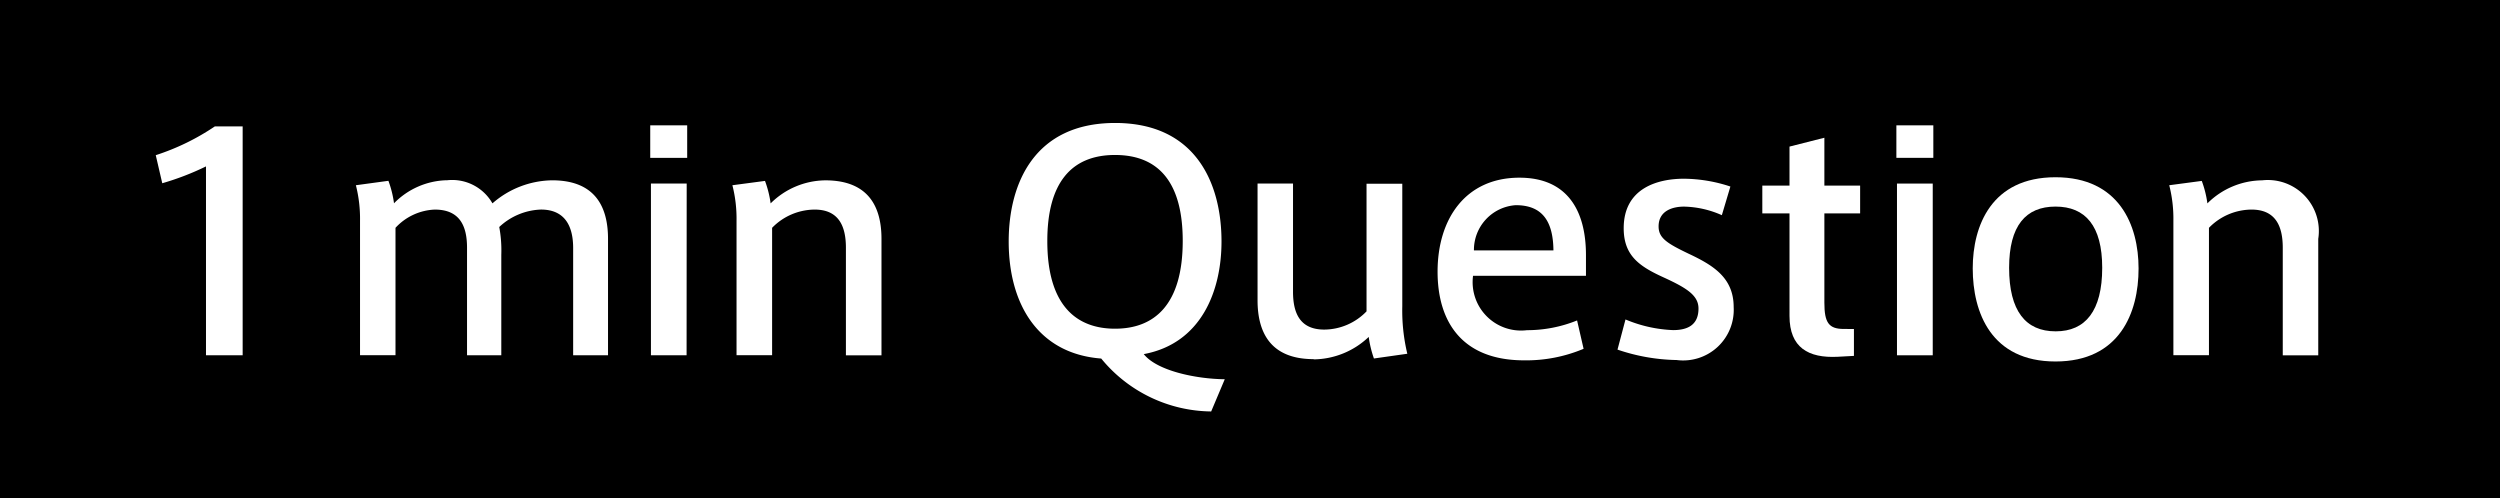 <svg xmlns="http://www.w3.org/2000/svg" xmlns:xlink="http://www.w3.org/1999/xlink" width="96" height="19.141" viewBox="0 0 96 19.141">
  <defs>
    <clipPath id="clip-path">
      <rect id="長方形_361" data-name="長方形 361" width="84.039" height="11.078" fill="#fff"/>
    </clipPath>
  </defs>
  <g id="グループ_501" data-name="グループ 501" transform="translate(808.625 -2627.096)">
    <rect id="長方形_166" data-name="長方形 166" width="96" height="19.141" transform="translate(-808.625 2627.096)"/>
    <g id="グループ_408" data-name="グループ 408" transform="translate(-802.644 2631.818)">
      <g id="グループ_407" data-name="グループ 407" transform="translate(0 0)" clip-path="url(#clip-path)">
        <path id="パス_501" data-name="パス 501" d="M.25,2.684,0,1.606A9,9,0,0,0,2.27.5H3.337V9.29H1.929V2.037a10.419,10.419,0,0,1-1.68.647" transform="translate(0 -0.369)" fill="#fff"/>
        <path id="パス_502" data-name="パス 502" d="M24.526,8.149a1.779,1.779,0,0,1,1.759.885,3.551,3.551,0,0,1,2.293-.885c1.691,0,2.145,1.067,2.145,2.247v4.472H29.384v-4.12c0-.817-.3-1.476-1.238-1.476a2.462,2.462,0,0,0-1.6.67,4.866,4.866,0,0,1,.079,1.067v3.859H25.309V10.737c0-.84-.283-1.464-1.237-1.464a2.169,2.169,0,0,0-1.51.7v4.892H21.2V9.7a5.214,5.214,0,0,0-.159-1.362l1.249-.17a4.017,4.017,0,0,1,.215.863,2.933,2.933,0,0,1,2.021-.885" transform="translate(-13.356 -5.947)" fill="#fff"/>
        <path id="パス_503" data-name="パス 503" d="M64.292,1.585H62.873V.337h1.419Zm-.023,7.582H62.9V2.573h1.373Z" transform="translate(-43.885 -0.246)" fill="#fff"/>
        <path id="パス_504" data-name="パス 504" d="M75.8,8.172a4,4,0,0,1,.216.863,3.019,3.019,0,0,1,2.1-.885c1.7,0,2.157,1.067,2.157,2.247v4.472H78.907V10.737c0-.84-.284-1.464-1.2-1.464a2.3,2.3,0,0,0-1.634.7v4.892H74.707V9.7a5.214,5.214,0,0,0-.159-1.362Z" transform="translate(-52.405 -5.947)" fill="#fff"/>
        <path id="パス_505" data-name="パス 505" d="M121.592,11.078a5.526,5.526,0,0,1-4.222-2.032c-2.406-.182-3.553-2.066-3.553-4.495,0-2.247,1-4.551,4.086-4.551s4.086,2.3,4.086,4.551c0,1.907-.783,3.916-2.985,4.325.5.635,1.986.953,3.11.965ZM115.3,4.54c0,2.474,1.123,3.36,2.6,3.36,1.521,0,2.6-.931,2.6-3.371,0-2.224-.908-3.3-2.6-3.3s-2.6,1.09-2.6,3.3Z" transform="translate(-81.064 0)" fill="#fff"/>
        <path id="パス_506" data-name="パス 506" d="M151.339,15.355c-1.7,0-2.156-1.078-2.156-2.259V8.613h1.362v4.154c0,.829.272,1.453,1.2,1.453a2.271,2.271,0,0,0,1.623-.7v-4.9h1.373v4.7a7.119,7.119,0,0,0,.193,1.828l-1.282.182a4.155,4.155,0,0,1-.2-.828,3.114,3.114,0,0,1-2.111.862" transform="translate(-106.874 -6.286)" fill="#fff"/>
        <path id="パス_507" data-name="パス 507" d="M178.2,13.629a5.11,5.11,0,0,0,1.918-.374l.25,1.089a5.679,5.679,0,0,1-2.281.443c-2.372,0-3.326-1.464-3.326-3.405,0-2.032,1.078-3.609,3.144-3.609,1.828,0,2.554,1.249,2.554,2.974v.794h-4.336a1.859,1.859,0,0,0,2.066,2.089Zm-.443-4.8a1.72,1.72,0,0,0-1.6,1.737h3.053c-.011-1.067-.386-1.737-1.442-1.737Z" transform="translate(-125.539 -5.672)" fill="#fff"/>
        <path id="パス_508" data-name="パス 508" d="M204.343,9.335a3.739,3.739,0,0,0-1.453-.329c-.42,0-.976.148-.976.761,0,.443.318.647,1.146,1.044.942.443,1.737.919,1.737,2.054a1.942,1.942,0,0,1-2.191,2.032,7.384,7.384,0,0,1-2.27-.4l.307-1.158a5.222,5.222,0,0,0,1.827.409c.522,0,.976-.17.976-.829,0-.51-.465-.794-1.351-1.2-.919-.42-1.521-.829-1.521-1.884,0-1.555,1.328-1.9,2.315-1.9a5.783,5.783,0,0,1,1.782.3Z" transform="translate(-144.205 -5.794)" fill="#fff"/>
        <path id="パス_509" data-name="パス 509" d="M224.435,9.444v1.033l-.624.034c-1.124.057-1.85-.352-1.85-1.566V5.006h-1.044V3.939h1.044V2.44L223.3,2.1V3.939h1.373V5.006H223.3V8.433c0,.772.17,1.01.749,1.01Z" transform="translate(-159.225 -1.533)" fill="#fff"/>
        <path id="パス_510" data-name="パス 510" d="M241.4,1.585h-1.419V.337H241.4Zm-.023,7.582h-1.373V2.573h1.373Z" transform="translate(-173.141 -0.246)" fill="#fff"/>
        <path id="パス_511" data-name="パス 511" d="M257.189,11.236c0,1.691-.727,3.564-3.19,3.564s-3.178-1.873-3.178-3.575c0-1.646.726-3.5,3.178-3.5s3.19,1.85,3.19,3.5Zm-3.178,2.406c1.135,0,1.782-.783,1.782-2.44,0-1.612-.647-2.35-1.793-2.35s-1.782.738-1.782,2.35c0,1.657.636,2.44,1.782,2.44Z" transform="translate(-181.049 -5.641)" fill="#fff"/>
        <path id="パス_512" data-name="パス 512" d="M280,8.172a4,4,0,0,1,.216.863,3.018,3.018,0,0,1,2.1-.885,1.959,1.959,0,0,1,2.157,2.247v4.472H283.11V10.737c0-.84-.284-1.464-1.2-1.464a2.3,2.3,0,0,0-1.634.7v4.892H278.91V9.7a5.213,5.213,0,0,0-.159-1.362Z" transform="translate(-201.433 -5.947)" fill="#fff"/>
      </g>
    </g>
  </g>
</svg>
